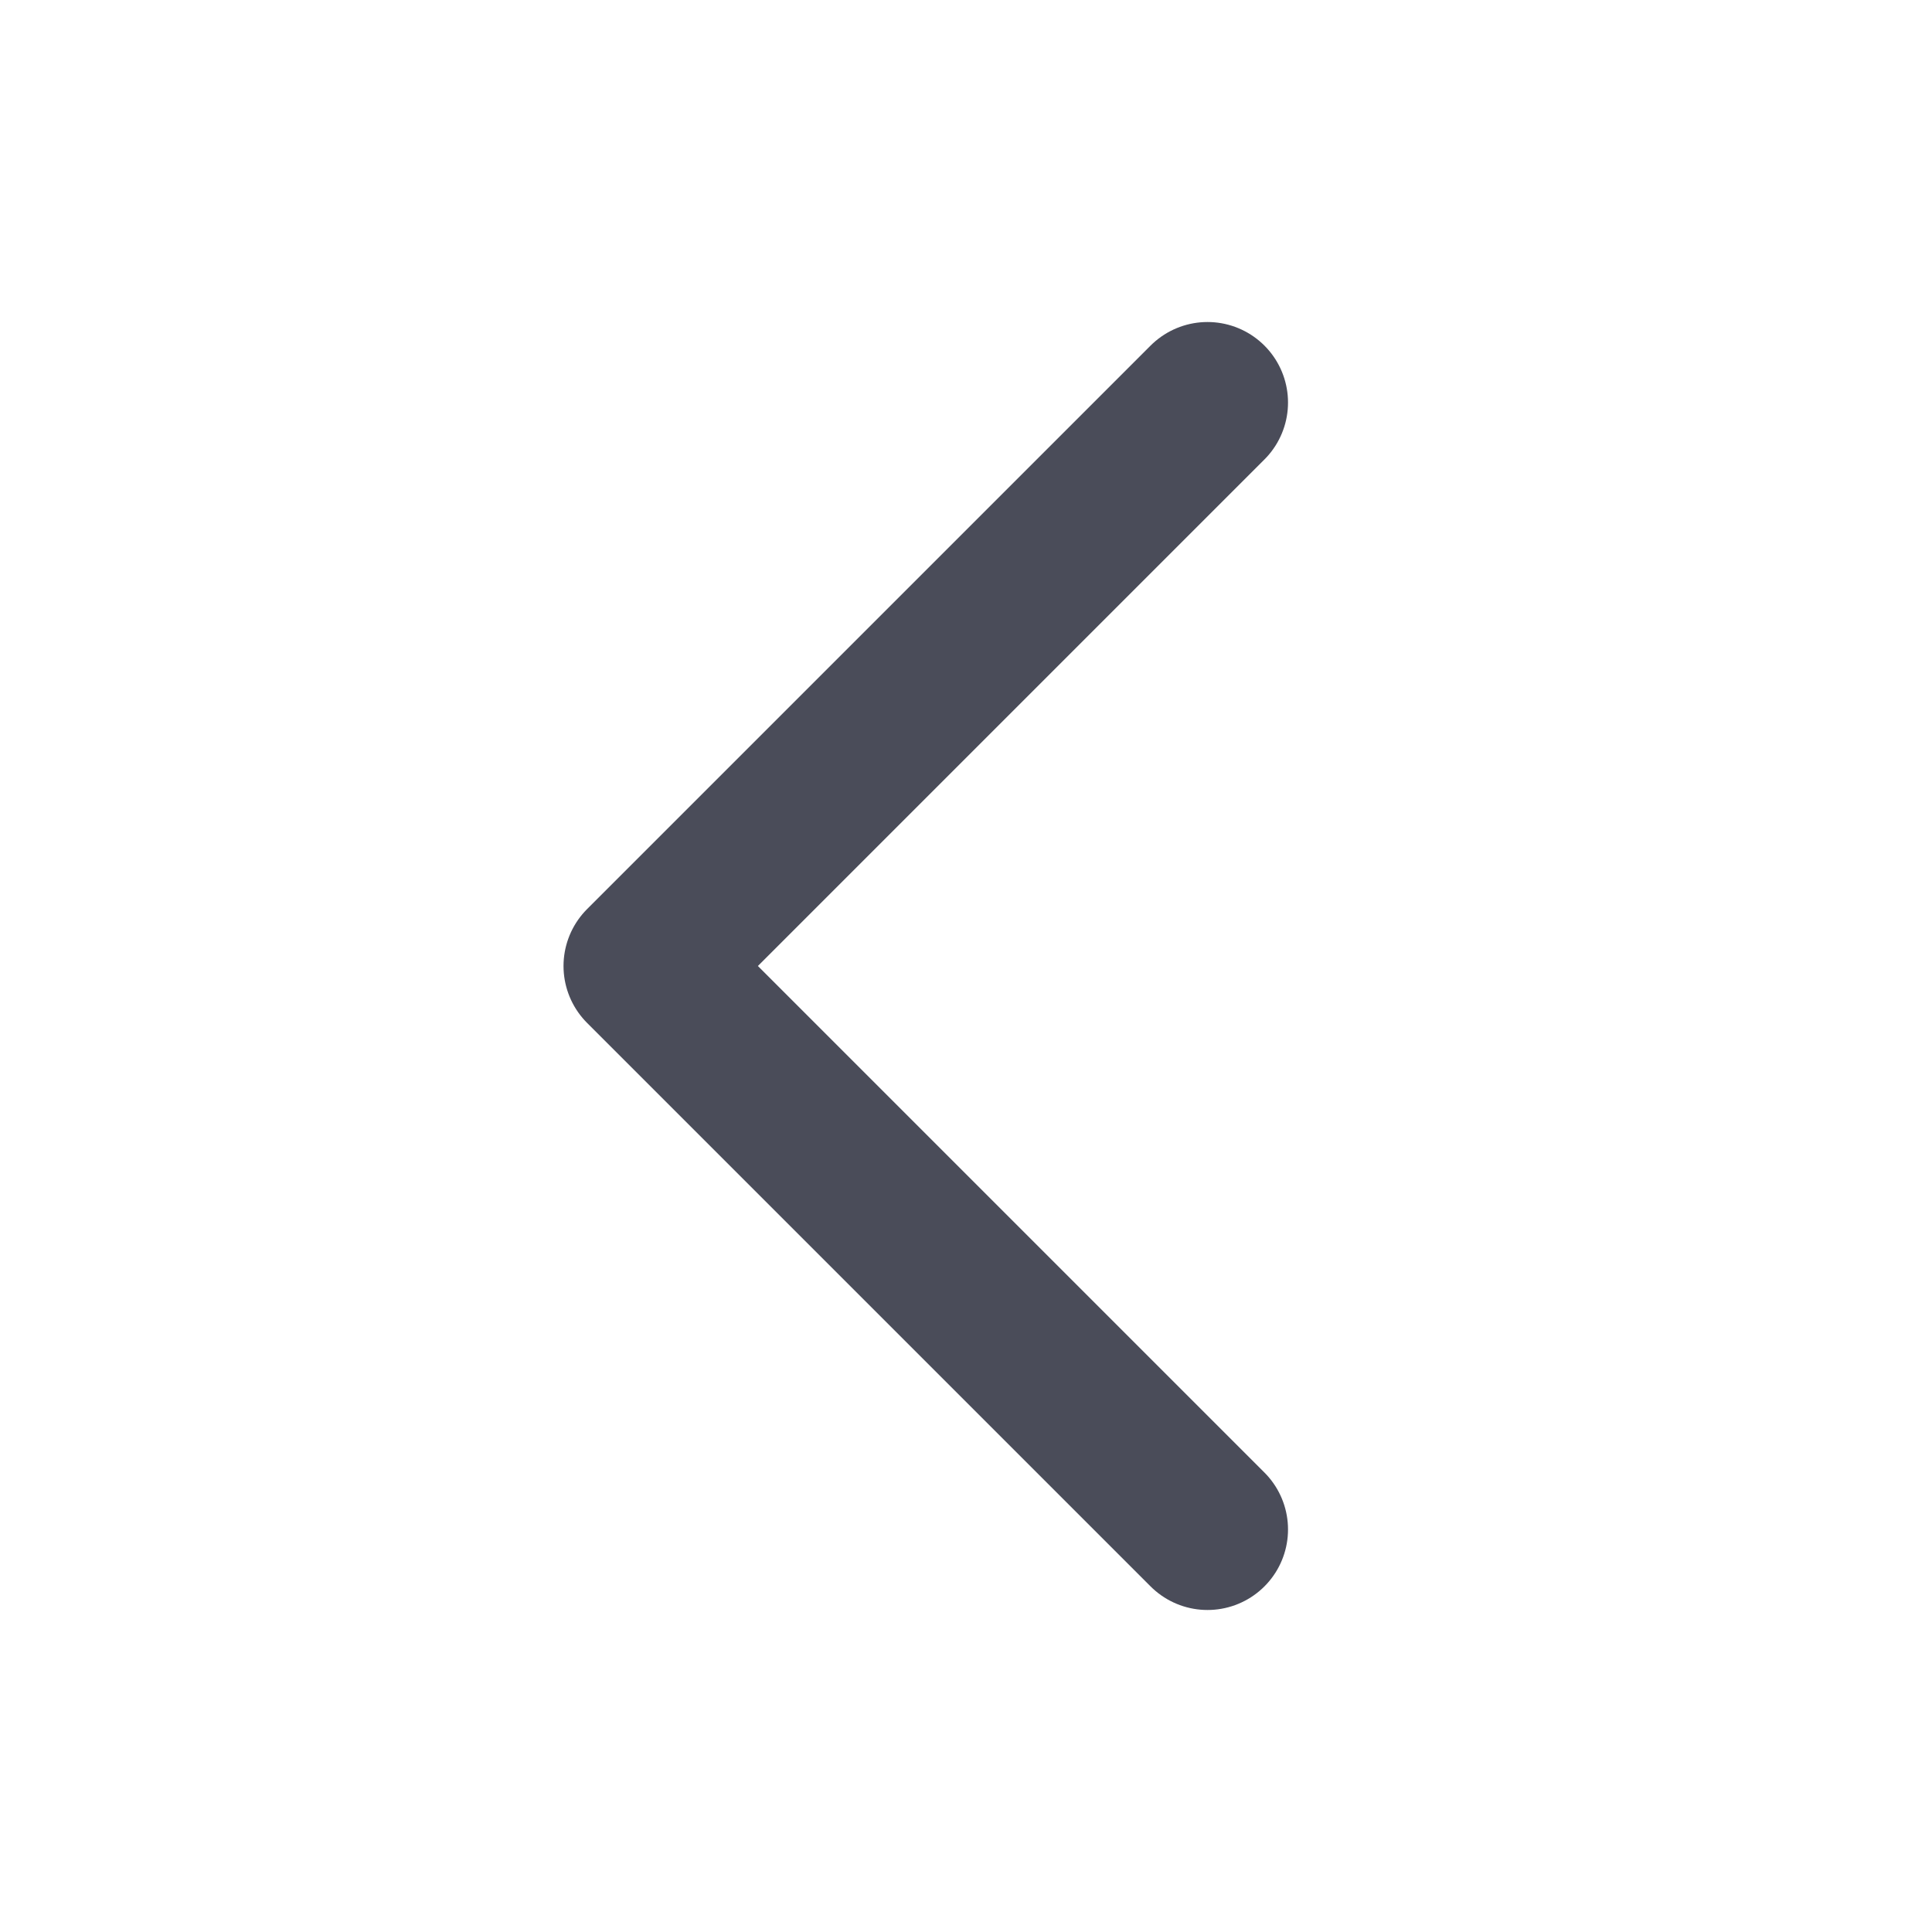 <svg width="20" height="20" viewBox="0 0 20 20" fill="none" xmlns="http://www.w3.org/2000/svg">
<path d="M12.5 15.833L6.667 10L12.5 4.167" stroke="#4A4C59" stroke-width="1.667" stroke-linecap="round" stroke-linejoin="round"/>
</svg>
